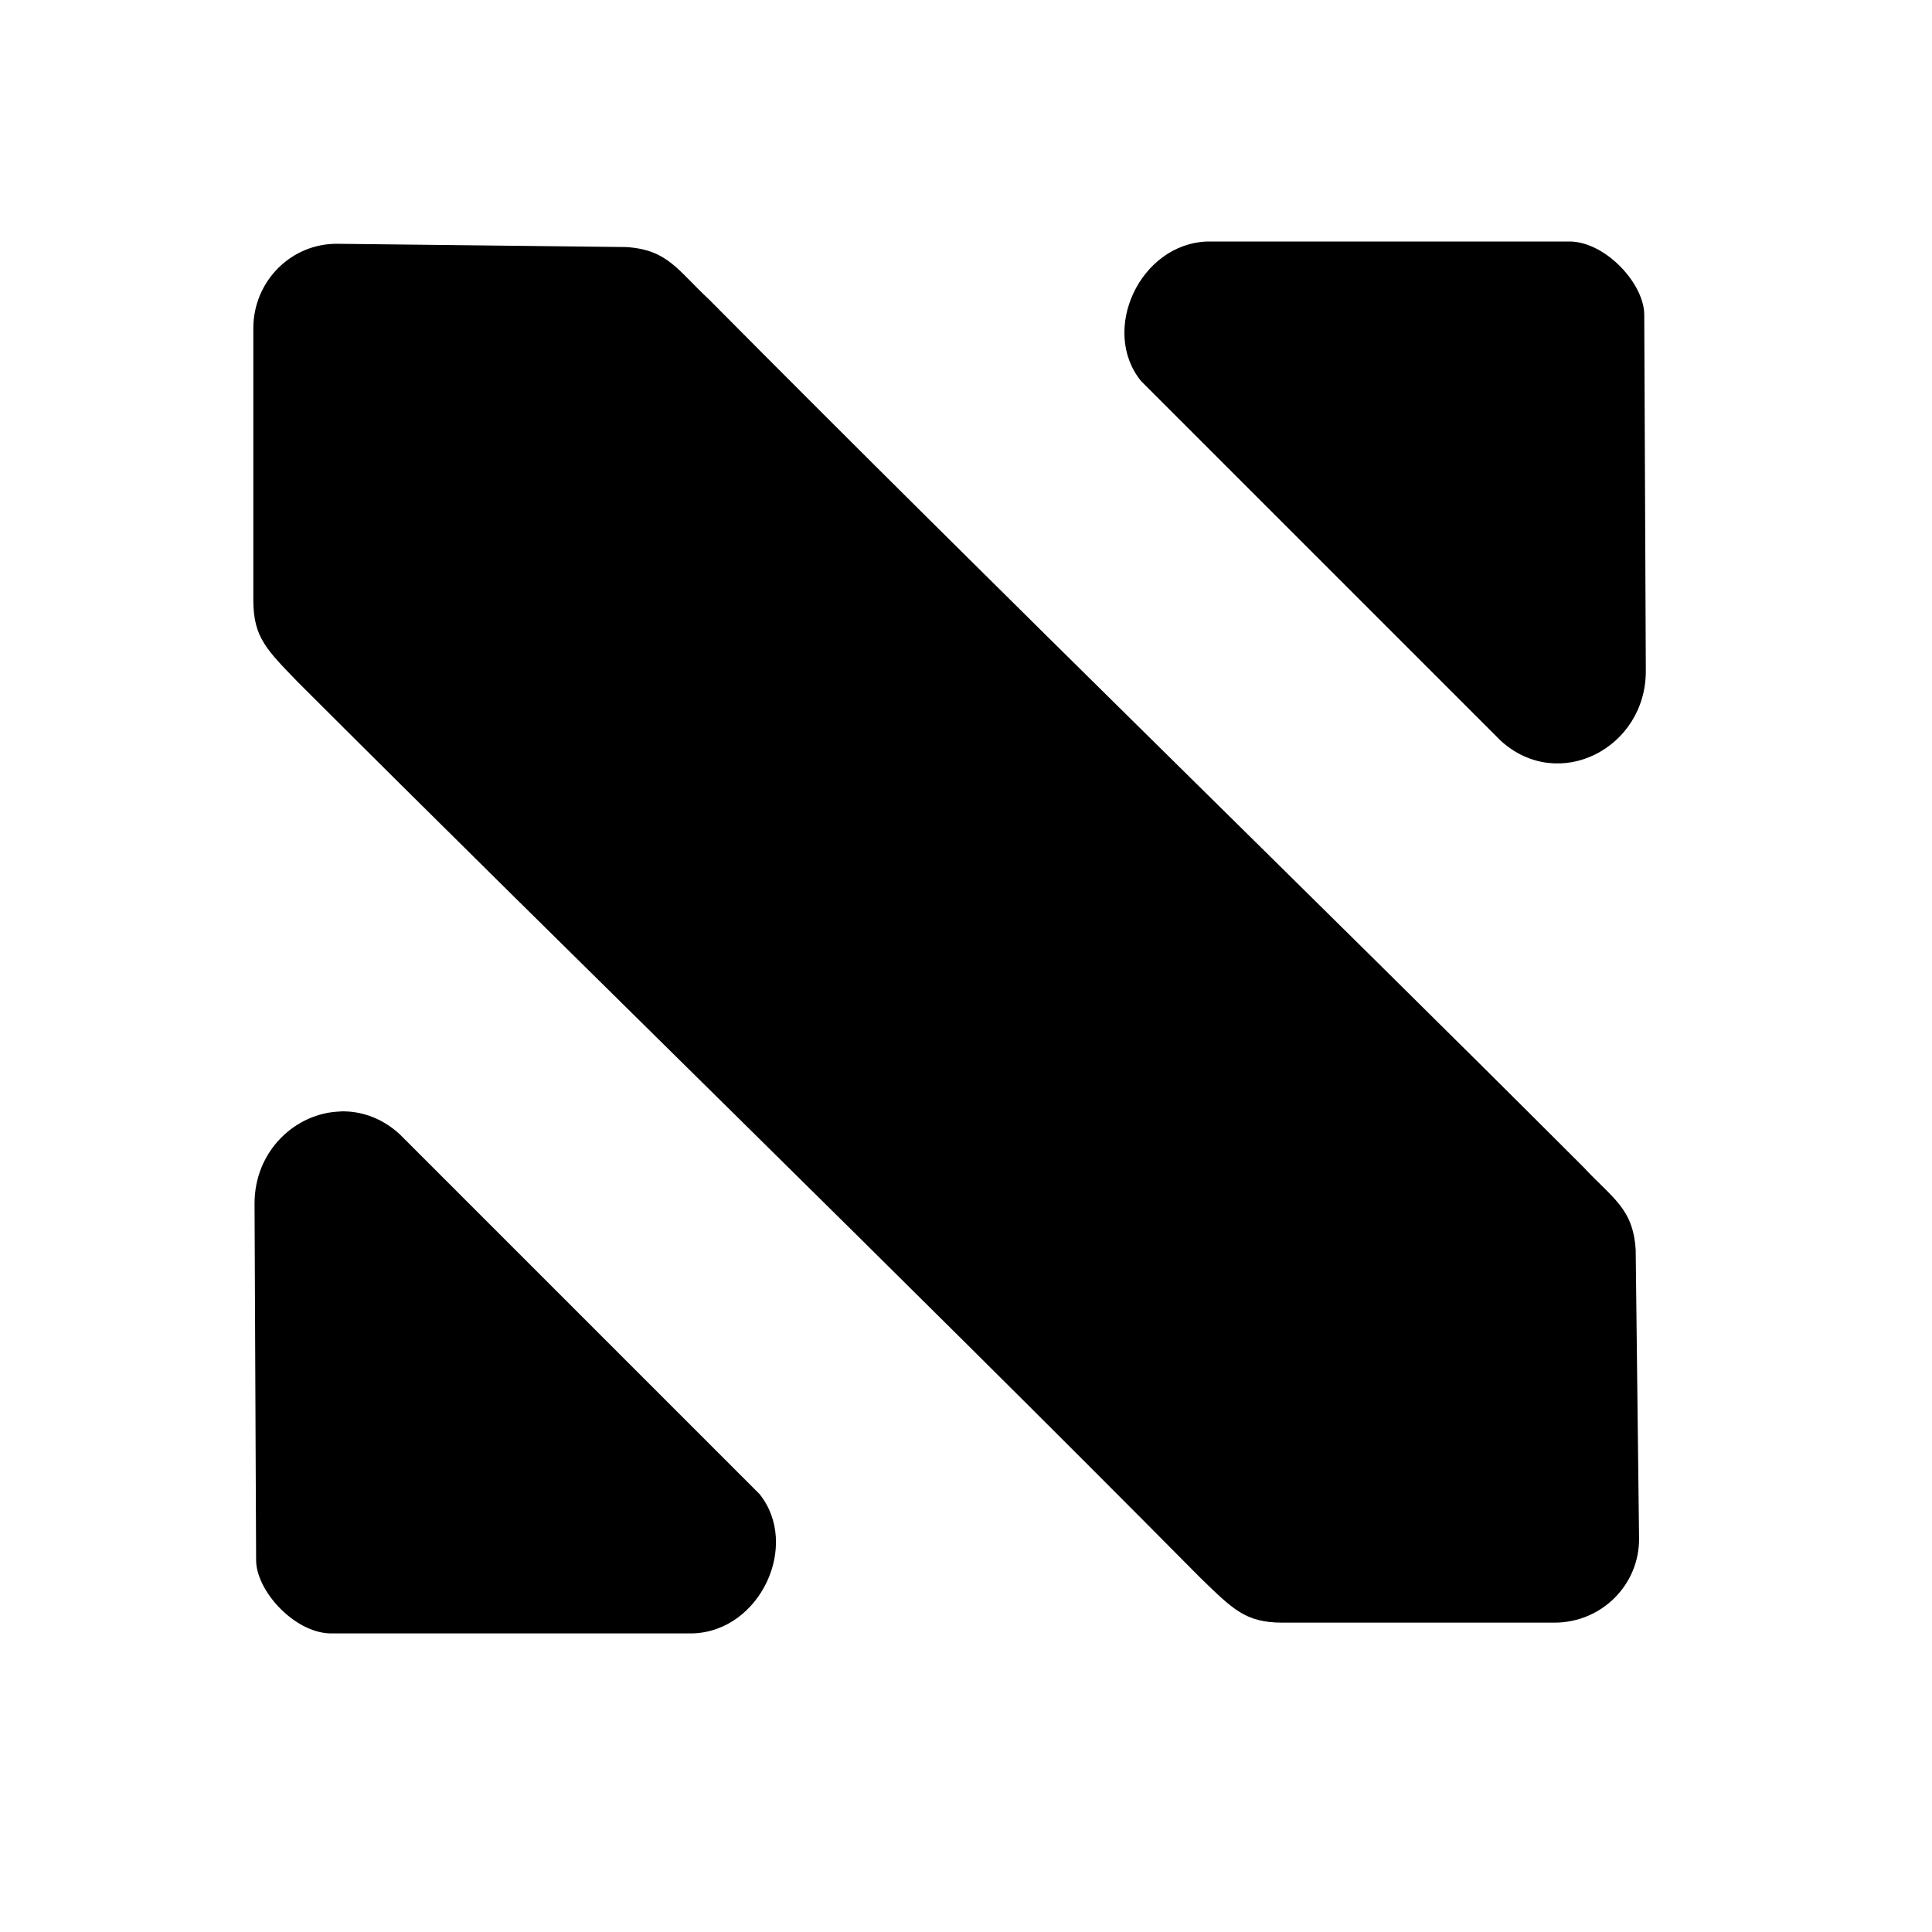 <?xml version="1.0" encoding="UTF-8" standalone="no"?>
<!-- Created with Inkscape (http://www.inkscape.org/) -->

<svg
   xmlns:dc="http://purl.org/dc/elements/1.1/"
   xmlns:cc="http://creativecommons.org/ns#"
   xmlns:rdf="http://www.w3.org/1999/02/22-rdf-syntax-ns#"
   xmlns:svg="http://www.w3.org/2000/svg"
   xmlns="http://www.w3.org/2000/svg"
   xmlns:sodipodi="http://sodipodi.sourceforge.net/DTD/sodipodi-0.dtd"
   xmlns:inkscape="http://www.inkscape.org/namespaces/inkscape"
   version="1.1"
   id="svg2"
   width="16"
   height="16"
   viewBox="0 0 16 16"
   sodipodi:docname="raven-reader-tray.svg"
   inkscape:version="0.92.4 5da689c313, 2019-01-14">
  <defs
     id="defs6" />
  <sodipodi:namedview
     pagecolor="#ffffff"
     bordercolor="#666666"
     borderopacity="1"
     objecttolerance="10"
     gridtolerance="10"
     guidetolerance="10"
     inkscape:pageopacity="0"
     inkscape:pageshadow="2"
     inkscape:window-width="1920"
     inkscape:window-height="1027"
     id="namedview4"
     showgrid="true"
     inkscape:zoom="16"
     inkscape:cx="5.0456264"
     inkscape:cy="10.654541"
     inkscape:window-x="0"
     inkscape:window-y="30"
     inkscape:window-maximized="1"
     inkscape:current-layer="svg2">
    <inkscape:grid
       type="xygrid"
       id="grid817"
       spacingx="1"
       spacingy="1" />
  </sodipodi:namedview>
  <path
     style="fill:#000000;fill-opacity:1;stroke:none;stroke-width:0.133px;stroke-linecap:butt;stroke-linejoin:miter;stroke-opacity:1"
     d="M 10,2 C 9.441,2.018 9.109,2.734 9.449,3.155 l 2.98,2.98 c 0.478,0.434 1.202,0.062 1.201,-0.578 L 13.617,2.611 C 13.62,2.355 13.303,2.008 13.006,2 Z M 2.797,2.019 C 2.41,2.014 2.098,2.331 2.098,2.718 v 2.259 c 0.002,0.301 0.109,0.403 0.368,0.671 2.226,2.225 5.016,4.936 7.478,7.422 0.268,0.259 0.37,0.366 0.671,0.368 h 2.259 c 0.388,0 0.704,-0.312 0.7,-0.7 l -0.028,-2.388 C 13.524,10.007 13.358,9.928 13.11,9.662 10.955,7.506 8.256,4.883 5.874,2.482 5.608,2.234 5.529,2.068 5.186,2.046 Z m 0.021,7.186 C 2.449,9.216 2.107,9.529 2.108,9.969 l 0.013,2.947 c -0.003,0.255 0.314,0.603 0.611,0.611 h 3.006 c 0.559,-0.018 0.891,-0.734 0.551,-1.155 L 3.309,9.392 C 3.16,9.256 2.986,9.199 2.819,9.204 Z"
     id="path4511-1"
     inkscape:connector-curvature="0" />
</svg>
